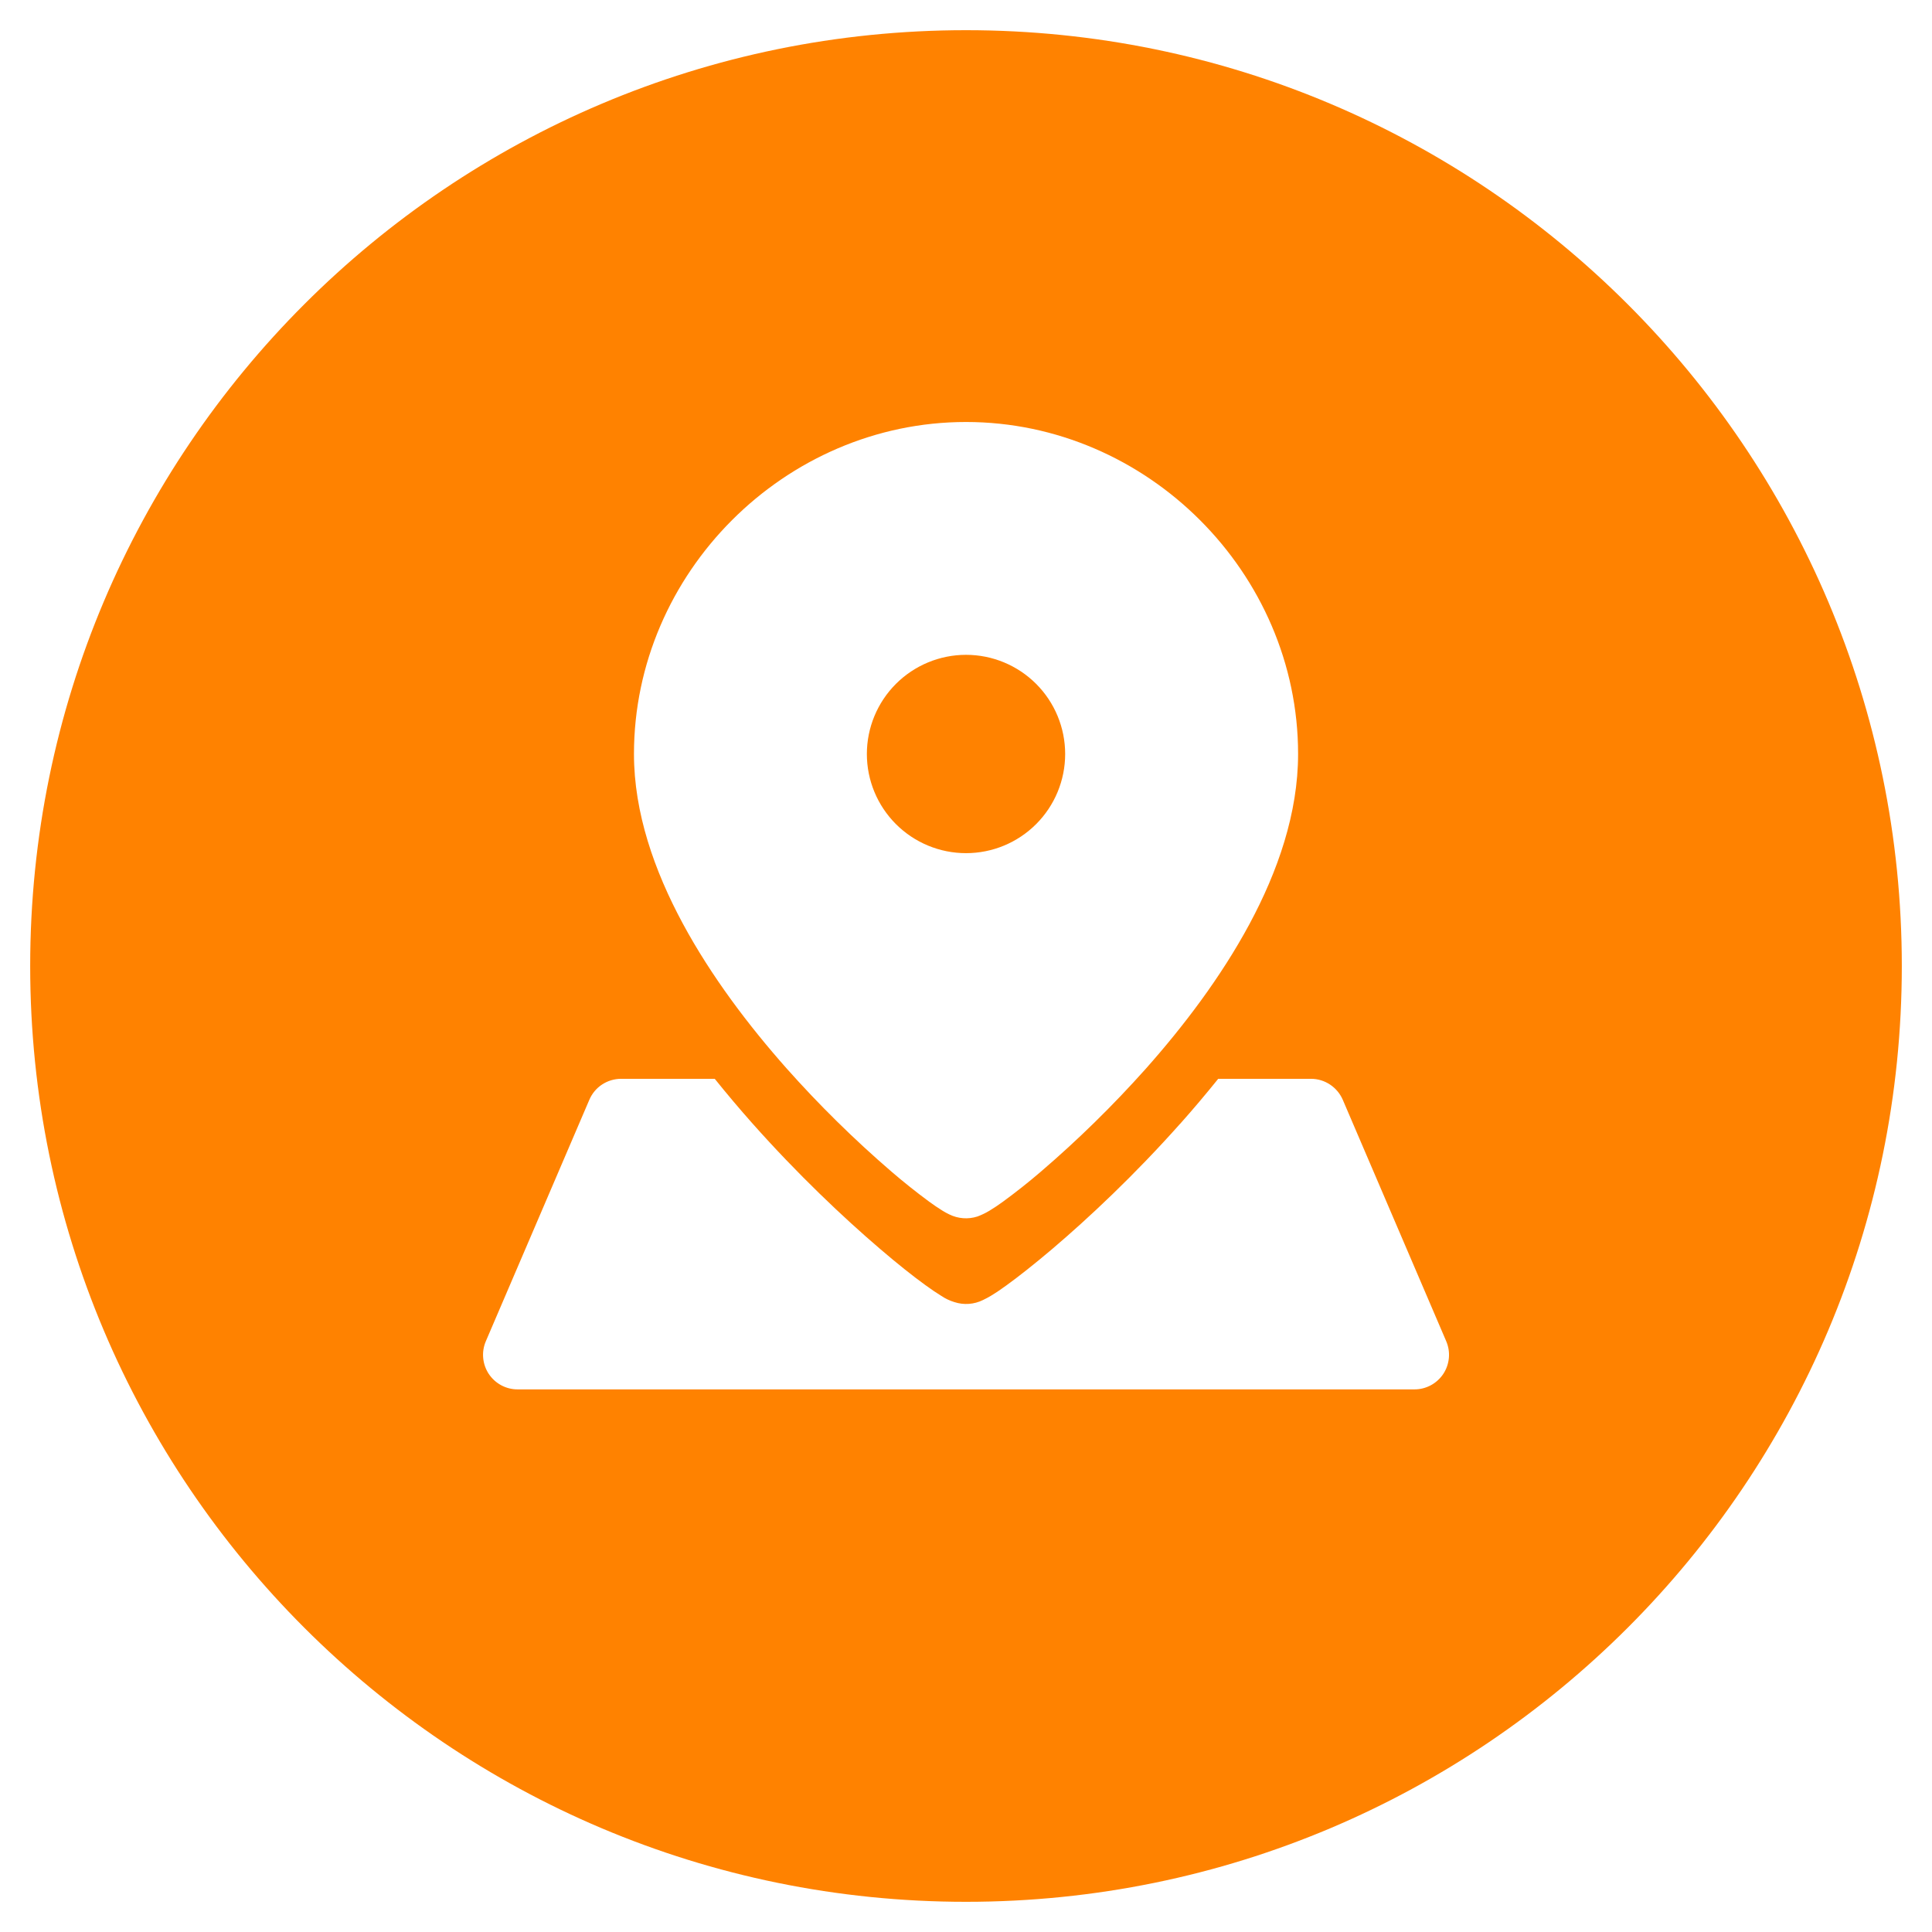 <?xml version="1.0" encoding="UTF-8"?> <svg xmlns="http://www.w3.org/2000/svg" width="64" height="64" viewBox="0 0 64 64" fill="none"><path d="M32.001 21.692C32.872 21.692 33.707 22.038 34.323 22.654C34.939 23.27 35.285 24.107 35.285 24.977C35.285 25.849 34.939 26.684 34.323 27.3C33.707 27.916 32.872 28.262 32.001 28.262C31.13 28.262 30.295 27.916 29.679 27.3C29.063 26.684 28.716 25.849 28.716 24.977C28.716 24.107 29.063 23.27 29.679 22.654C30.295 22.039 31.13 21.692 32.001 21.692Z" fill="#FF8200"></path><path fill-rule="evenodd" clip-rule="evenodd" d="M32 1C49.121 1 63 14.879 63 32C63 49.121 49.121 63 32 63C14.879 63 1 49.121 1 32C1 14.879 14.879 1 32 1ZM20.575 35.737C20.351 35.737 20.131 35.803 19.944 35.926C19.757 36.049 19.611 36.225 19.523 36.431L16.094 44.43C16.019 44.604 15.989 44.794 16.006 44.982C16.023 45.171 16.086 45.353 16.19 45.511C16.295 45.669 16.437 45.799 16.604 45.889C16.77 45.978 16.957 46.026 17.146 46.025H46.855C47.045 46.026 47.231 45.978 47.398 45.889C47.564 45.799 47.707 45.669 47.812 45.511C47.916 45.353 47.979 45.171 47.996 44.982C48.013 44.794 47.983 44.604 47.908 44.43L44.481 36.431C44.298 36.012 43.886 35.737 43.429 35.737H40.355C39.937 36.256 39.517 36.752 39.096 37.225H39.094C37.581 38.927 36.048 40.362 34.857 41.374C34.26 41.88 33.742 42.288 33.344 42.576C33.173 42.702 32.997 42.821 32.815 42.931C32.739 42.976 32.655 43.021 32.563 43.065C32.269 43.211 31.929 43.236 31.616 43.134C31.463 43.087 31.317 43.019 31.184 42.929C31.028 42.834 30.851 42.714 30.652 42.569C30.254 42.281 29.735 41.871 29.14 41.36C27.95 40.342 26.42 38.9 24.905 37.192C24.492 36.726 24.082 36.241 23.677 35.737H20.575ZM32.001 13.979C26 13.979 21.001 18.979 21.001 24.977C21.001 26.92 21.676 28.845 22.616 30.589C23.559 32.34 24.809 33.984 26.05 35.385C27.132 36.602 28.294 37.746 29.528 38.809C29.931 39.156 30.348 39.488 30.776 39.804C30.922 39.911 31.071 40.013 31.225 40.108C31.297 40.153 31.372 40.193 31.449 40.23C31.737 40.372 32.07 40.397 32.376 40.299C32.514 40.248 32.648 40.184 32.774 40.108C32.927 40.015 33.076 39.916 33.221 39.81C33.65 39.496 34.067 39.167 34.471 38.82C35.706 37.762 36.868 36.622 37.951 35.409C39.192 34.013 40.441 32.375 41.387 30.617C42.327 28.869 43.001 26.937 43.001 24.977C43.001 18.979 38.002 13.98 32.001 13.979Z" fill="#FF8200"></path></svg> 